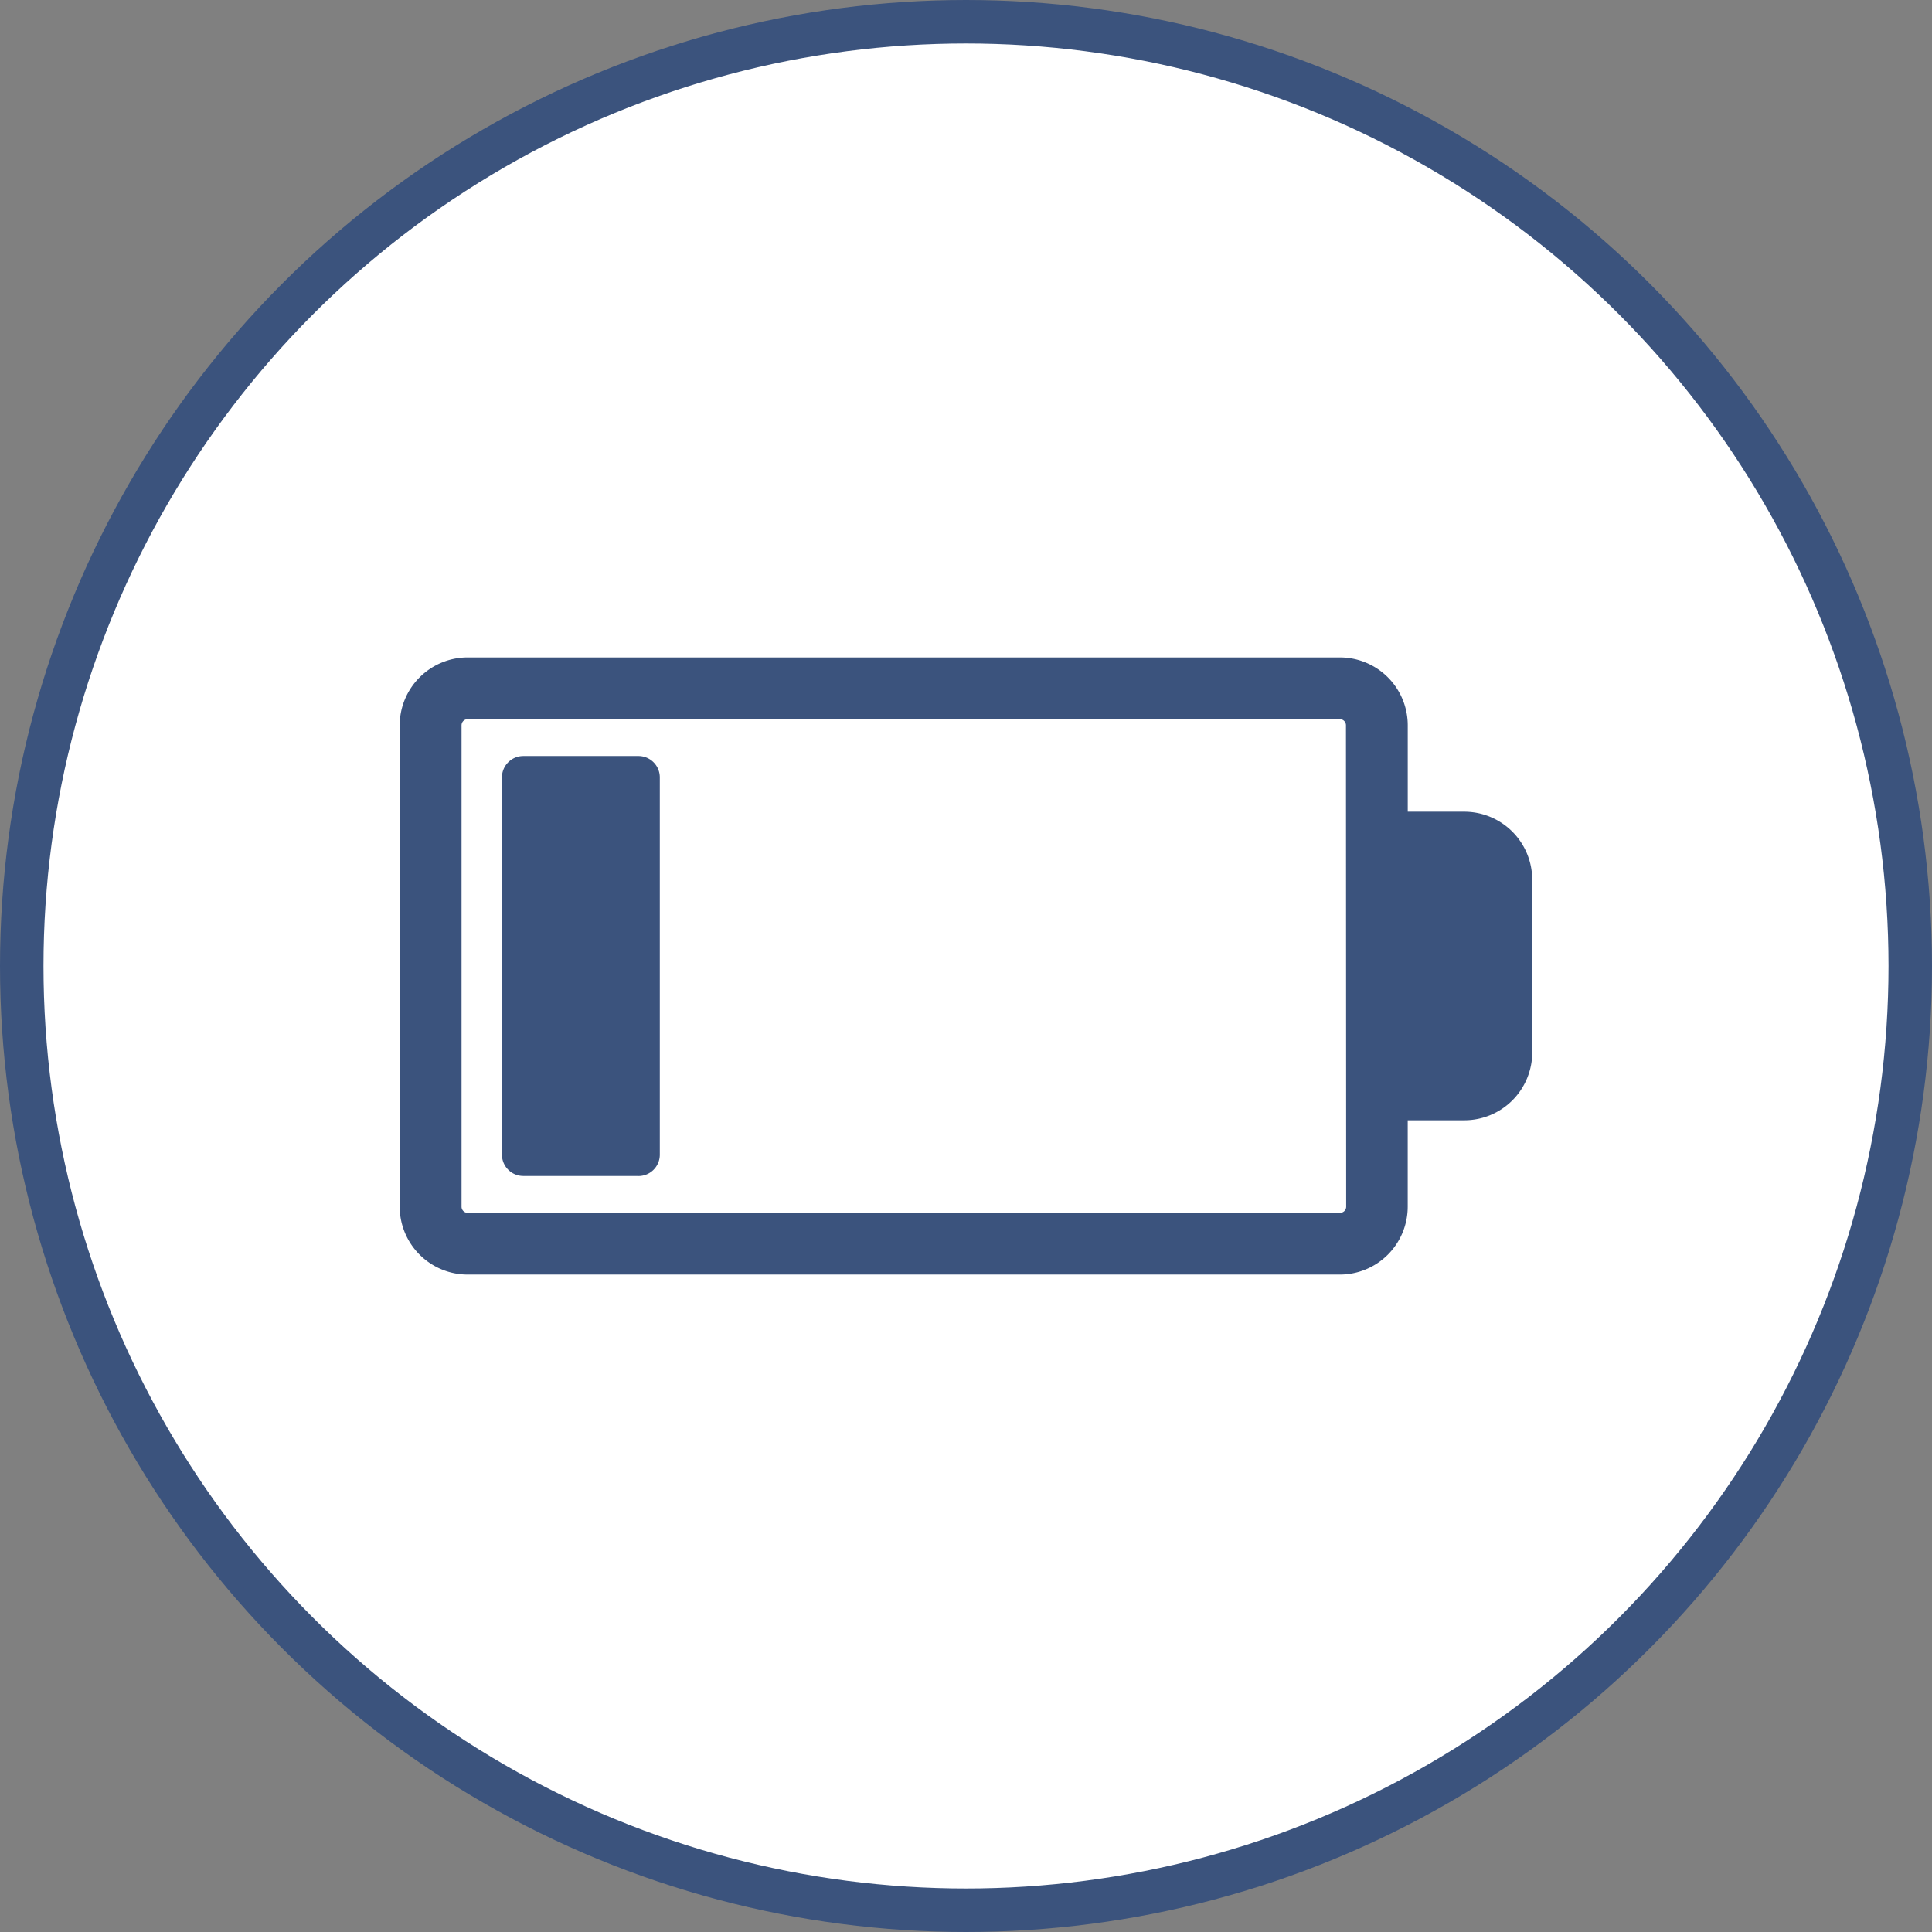 <svg xmlns="http://www.w3.org/2000/svg" width="63.35" height="63.35" viewBox="0 0 63.35 63.35">
  <rect x="0" y="0" width="63.35" height="63.35" fill="#808080" stroke="none"/>
  <g id="Raggruppa_260" data-name="Raggruppa 260" transform="translate(-411.177 -717.295)">
    <path id="Tracciato_6928" data-name="Tracciato 6928" d="M31.521,147.311A30.749,30.749,0,1,0,.772,116.561a30.749,30.749,0,0,0,30.749,30.749" transform="translate(411.33 632.41)" fill="#fff"/>
    <path id="Tracciato_6929" data-name="Tracciato 6929" d="M.557,116.714a31.118,31.118,0,1,1,31.118,31.118A31.119,31.119,0,0,1,.557,116.714" transform="translate(411.177 632.255)" fill="#fff"/>
    <circle id="Ellisse_47" data-name="Ellisse 47" cx="31.118" cy="31.118" r="31.118" transform="translate(411.734 717.852)" fill="none" stroke="#3b537d" stroke-width="1.114"/>
    <path id="Tracciato_6930" data-name="Tracciato 6930" d="M45.007,105.124a2.229,2.229,0,0,0-2.225-2.227H40.926v-2.834A2.227,2.227,0,0,0,38.7,97.838H10.1a2.23,2.23,0,0,0-2.228,2.225v15.786a2.229,2.229,0,0,0,2.228,2.225H38.7a2.227,2.227,0,0,0,2.225-2.225h0v-2.834h1.856a2.228,2.228,0,0,0,2.227-2.225Zm-6.1,10.725a.2.2,0,0,1-.2.2H10.1a.2.2,0,0,1-.2-.2V100.063a.2.2,0,0,1,.2-.2H38.7a.2.2,0,0,1,.2.2Z" transform="translate(416.411 641.014)" fill="#3b537d"/>
    <path id="Tracciato_6931" data-name="Tracciato 6931" d="M14.308,113.493H10.52a.7.7,0,0,1-.693-.695v-12.38a.7.7,0,0,1,.693-.695h3.788a.7.7,0,0,1,.695.695V112.8a.7.7,0,0,1-.695.695" transform="translate(417.809 642.362)" fill="#3b537d"/>
    <path id="Tracciato_6932" data-name="Tracciato 6932" d="M.772,116.56A30.75,30.75,0,1,0,31.521,85.812,30.75,30.75,0,0,0,.772,116.56" transform="translate(411.331 632.41)" fill="none"/>
    <circle id="Ellisse_48" data-name="Ellisse 48" cx="30.749" cy="30.749" r="30.749" transform="translate(412.103 718.221)" fill="none" stroke="#3b537d" stroke-width="1"/>
  </g>
</svg>
